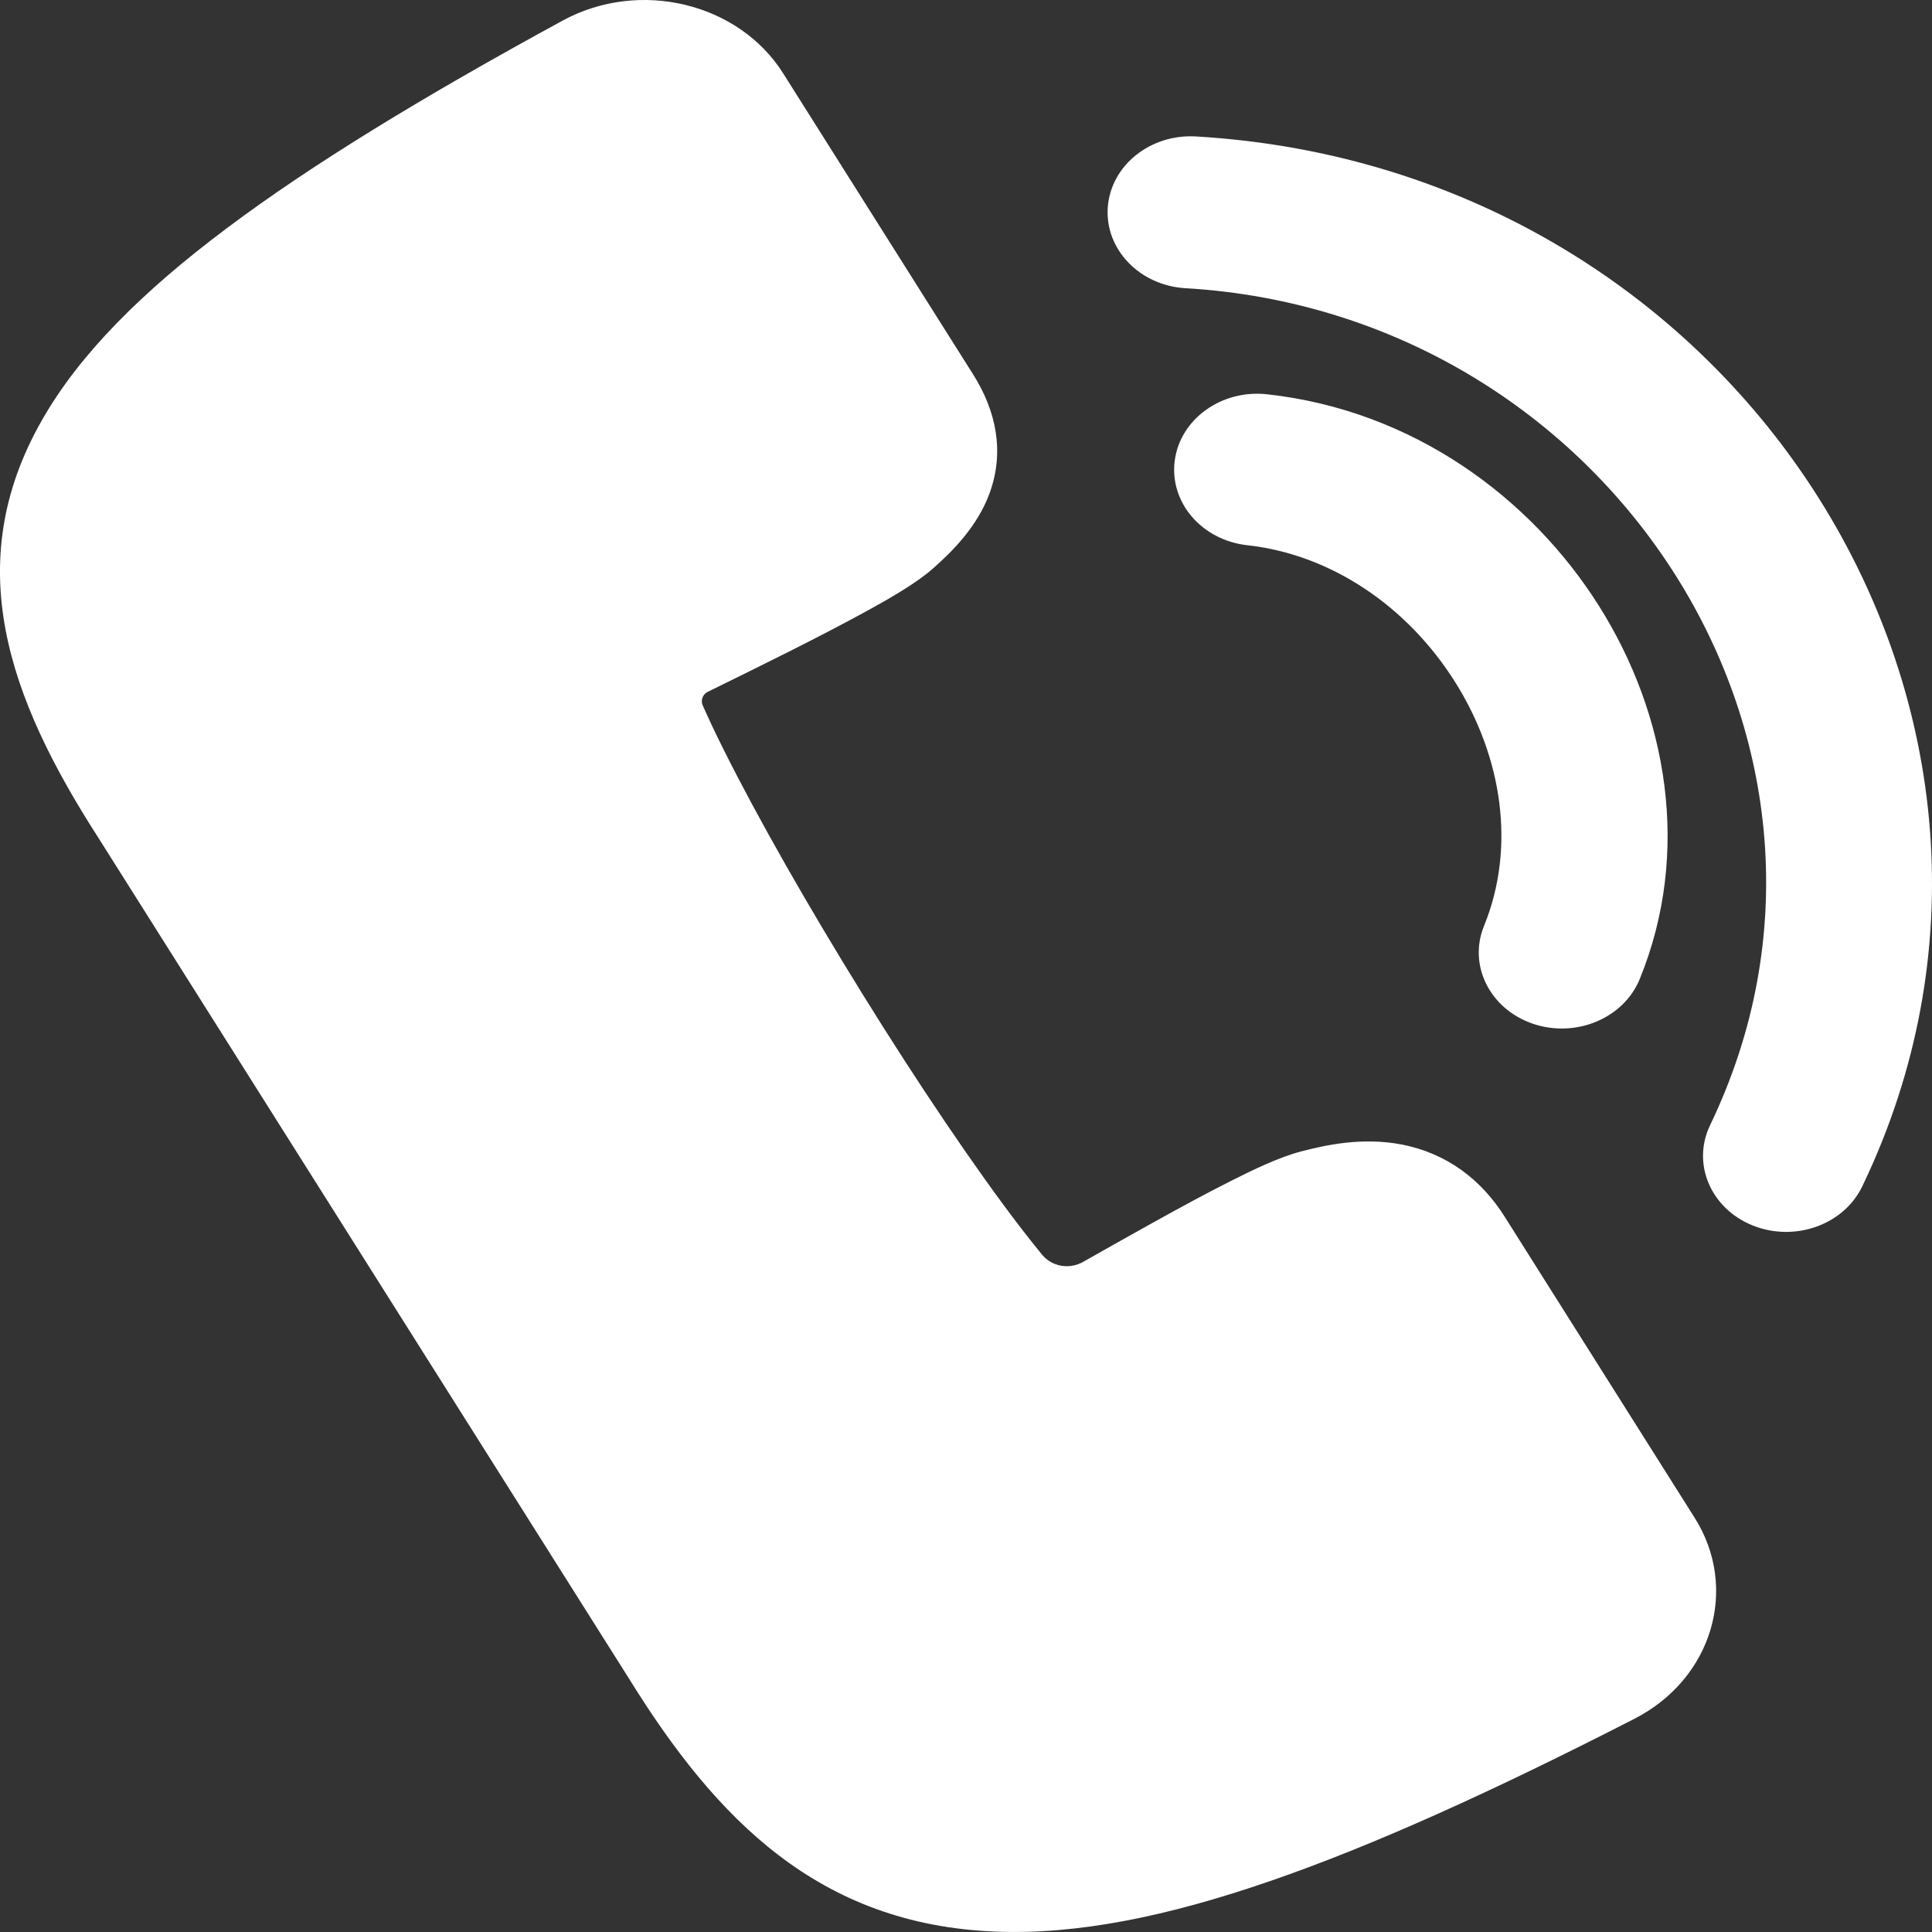 <?xml version="1.0" encoding="UTF-8"?> <svg xmlns="http://www.w3.org/2000/svg" width="24" height="24" viewBox="0 0 24 24" fill="none"><rect x="0" y="0" width="24" height="24" fill="#333333" stroke="none"/><path fill-rule="evenodd" clip-rule="evenodd" d="M6.991 0.255C7.946 -0.264 9.176 0.036 9.728 0.91L12.088 4.65C12.378 5.109 12.477 5.612 12.297 6.116C12.141 6.551 11.812 6.865 11.591 7.061C11.39 7.239 11.064 7.427 10.797 7.574C10.494 7.741 10.132 7.928 9.774 8.108C9.42 8.286 9.081 8.452 8.792 8.594C8.729 8.625 8.701 8.7 8.73 8.764C8.801 8.924 8.888 9.11 8.993 9.319C9.412 10.159 10.042 11.264 10.72 12.358C11.399 13.453 12.11 14.51 12.686 15.26C12.778 15.379 12.864 15.487 12.944 15.585C13.069 15.737 13.285 15.772 13.456 15.675C13.721 15.525 14.014 15.359 14.317 15.191C14.657 15.002 15.002 14.815 15.301 14.665C15.566 14.531 15.895 14.373 16.161 14.304C16.458 14.226 16.919 14.123 17.409 14.217C17.976 14.326 18.403 14.656 18.692 15.115L21.052 18.855C21.604 19.73 21.272 20.855 20.304 21.351C18.538 22.256 17.049 22.93 15.773 23.369C14.503 23.807 13.38 24.036 12.365 23.995C10.174 23.908 8.898 22.603 7.816 20.856L1.216 10.398C0.103 8.667 -0.494 7.003 0.519 5.223C0.988 4.398 1.766 3.623 2.816 2.836C3.87 2.045 5.252 1.202 6.991 0.255Z" fill="white"></path><path fill-rule="evenodd" clip-rule="evenodd" d="M13.761 2.577C13.798 2.056 14.289 1.662 14.857 1.695C21.677 2.096 25.92 8.946 23.133 14.739C22.903 15.216 22.294 15.433 21.772 15.223C21.25 15.013 21.014 14.456 21.243 13.978C23.497 9.295 20.007 3.89 14.725 3.58C14.156 3.546 13.725 3.097 13.761 2.577Z" fill="white"></path><path fill-rule="evenodd" clip-rule="evenodd" d="M14.593 5.722C14.661 5.205 15.175 4.835 15.741 4.898C17.551 5.097 19.014 6.181 19.861 7.524C20.71 8.868 21.014 10.583 20.369 12.163C20.169 12.651 19.575 12.899 19.041 12.717C18.507 12.534 18.236 11.991 18.435 11.502C18.831 10.533 18.666 9.406 18.073 8.468C17.48 7.528 16.531 6.887 15.494 6.773C14.928 6.71 14.525 6.24 14.593 5.722Z" fill="white"></path></svg> 